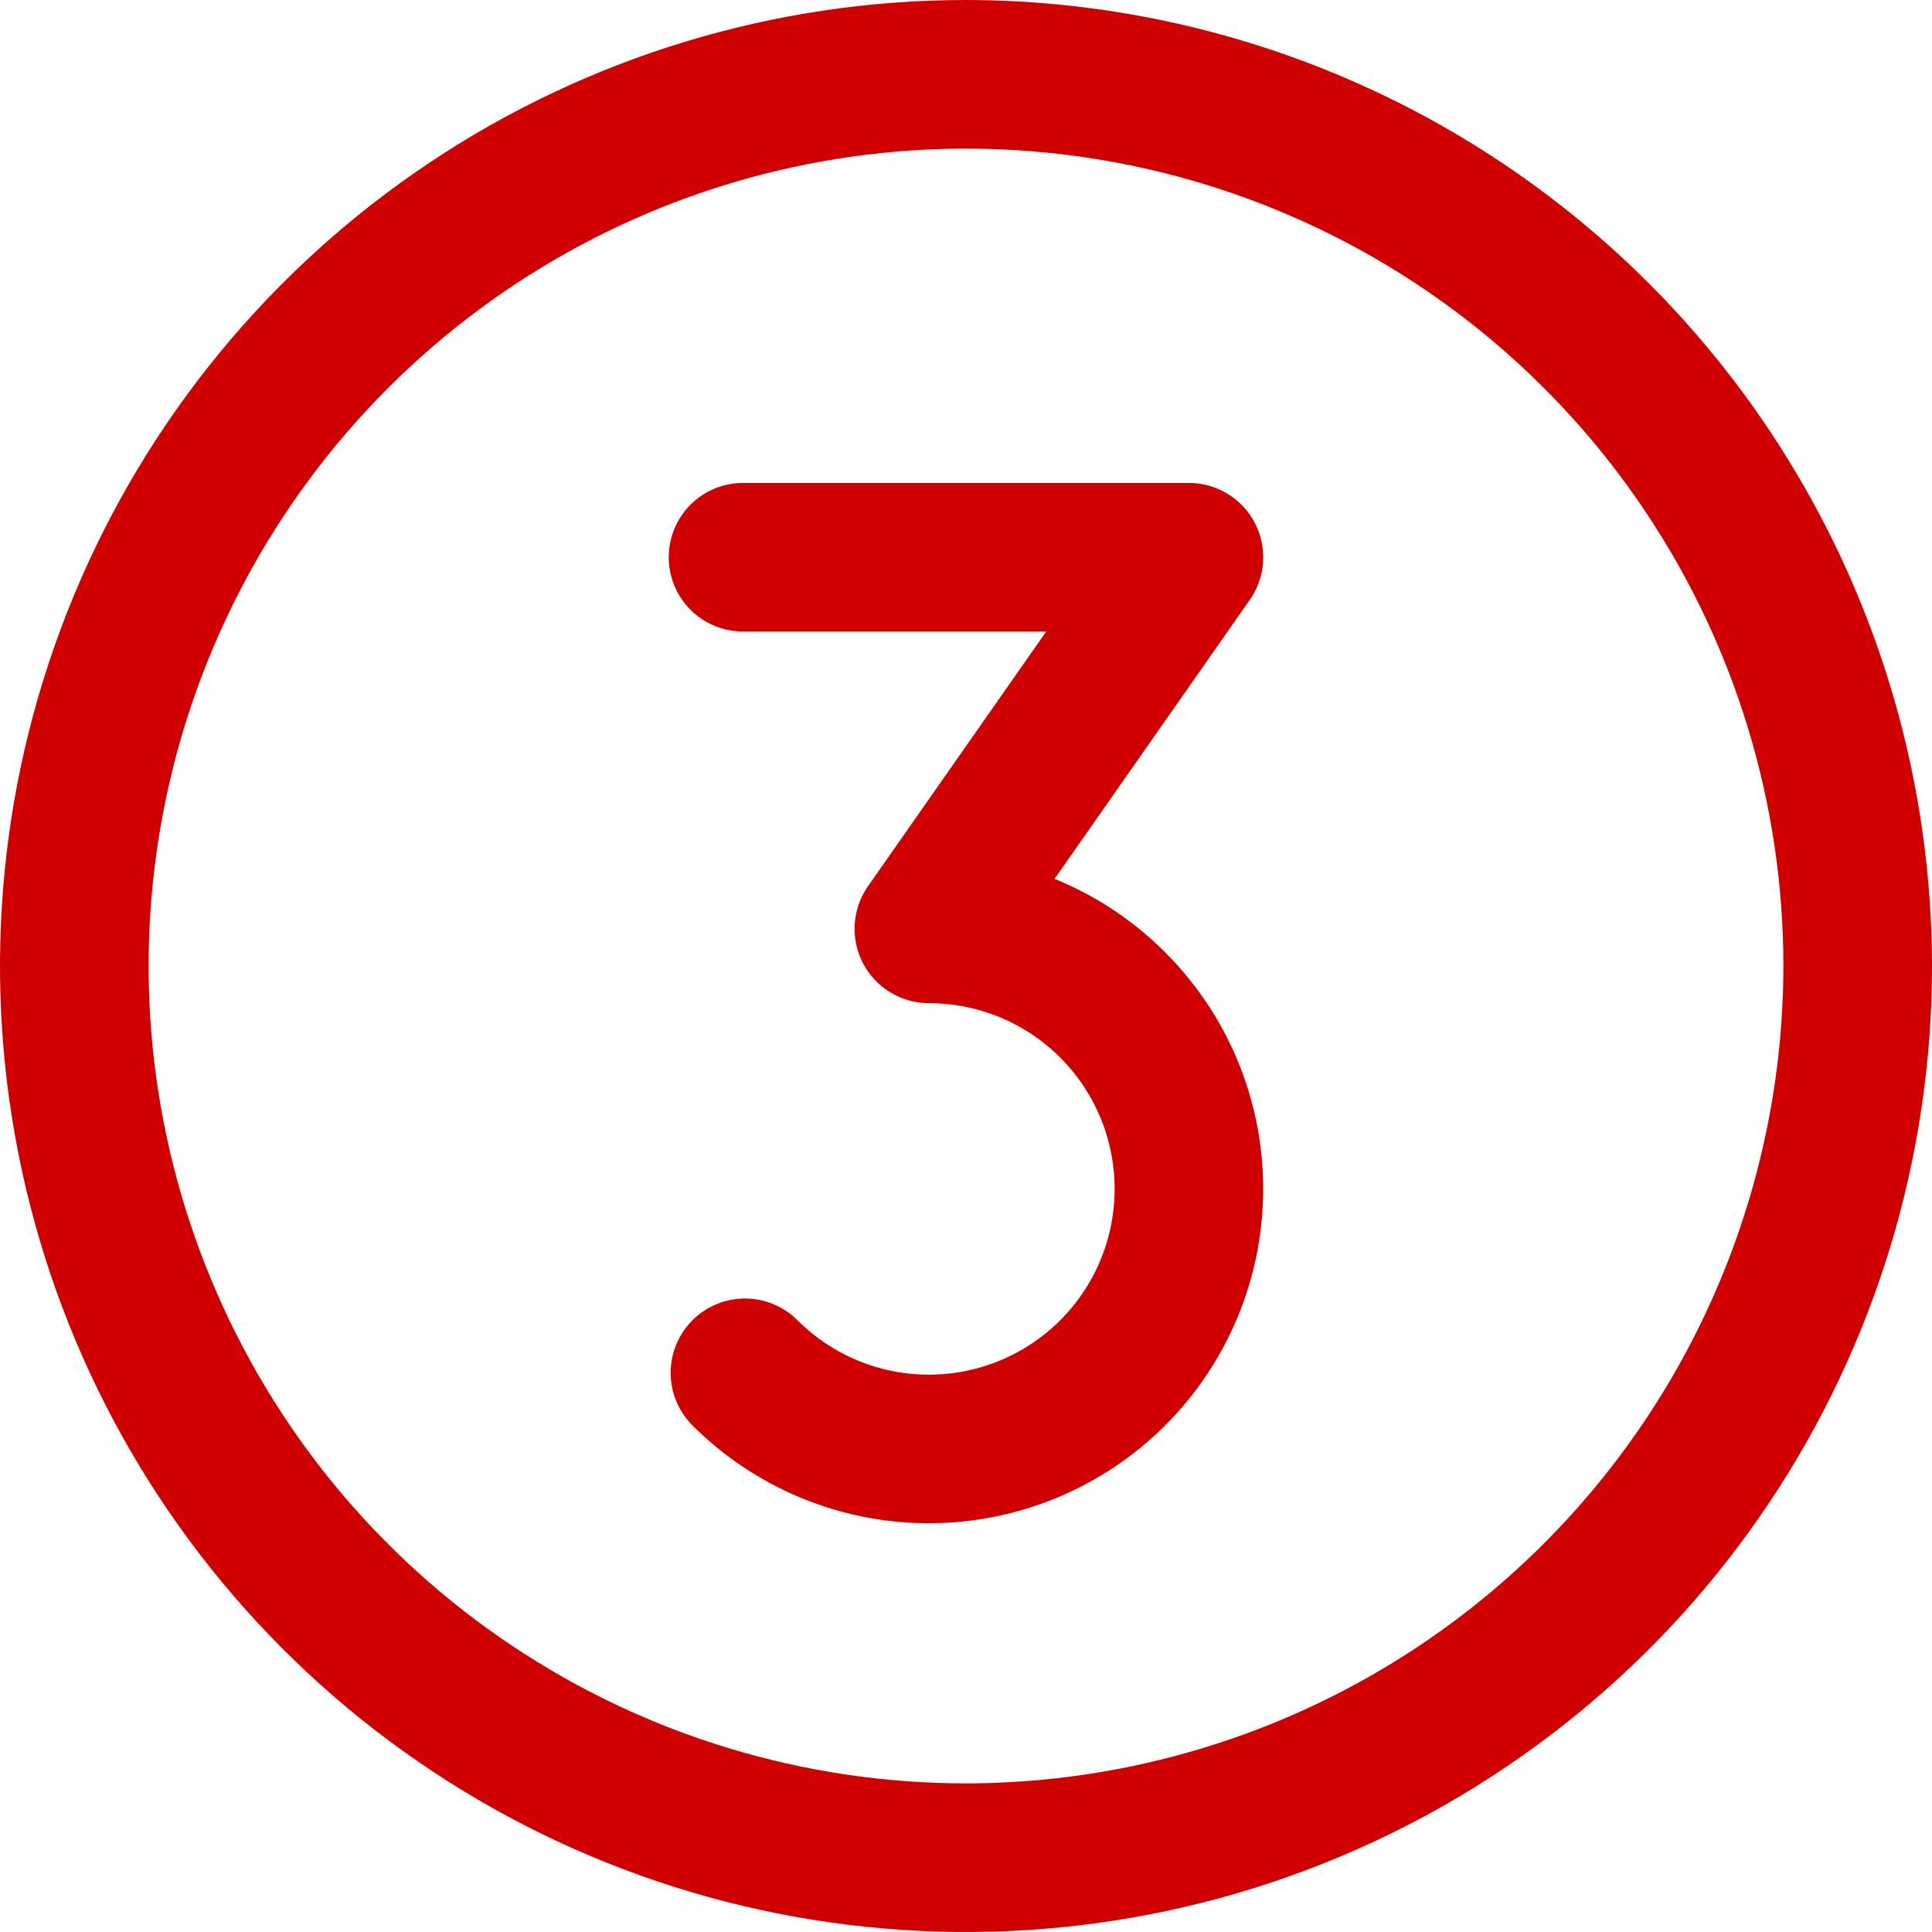 <?xml version="1.0" encoding="UTF-8"?> <svg xmlns="http://www.w3.org/2000/svg" width="208" height="208" viewBox="0 0 208 208" fill="none"> <path d="M104 0C83.431 0 63.323 6.099 46.221 17.527C29.118 28.955 15.788 45.197 7.917 64.201C0.045 83.204 -2.015 104.115 1.998 124.289C6.011 144.463 15.916 162.994 30.461 177.539C45.006 192.084 63.537 201.989 83.711 206.002C103.885 210.015 124.796 207.955 143.799 200.083C162.803 192.212 179.045 178.882 190.473 161.779C201.901 144.677 208 124.569 208 104C207.969 76.427 197.002 49.992 177.505 30.495C158.008 10.998 131.573 0.031 104 0V0ZM104 192C86.595 192 69.581 186.839 55.11 177.169C40.638 167.5 29.359 153.756 22.699 137.676C16.038 121.596 14.295 103.902 17.691 86.832C21.086 69.762 29.468 54.082 41.775 41.775C54.082 29.468 69.762 21.086 86.832 17.691C103.902 14.295 121.596 16.038 137.676 22.699C153.756 29.359 167.5 40.638 177.169 55.11C186.839 69.581 192 86.595 192 104C191.974 127.331 182.694 149.699 166.196 166.196C149.699 182.694 127.331 191.974 104 192ZM125.459 102.545C132.207 109.297 135.996 118.453 135.995 127.998C135.993 137.544 132.2 146.699 125.45 153.449C118.701 160.198 109.546 163.991 100 163.992C90.454 163.994 81.299 160.204 74.547 153.456C73.046 151.956 72.204 149.921 72.204 147.799C72.204 145.677 73.046 143.642 74.547 142.142C76.047 140.641 78.082 139.798 80.204 139.798C82.326 139.798 84.361 140.641 85.861 142.142C88.187 144.467 91.05 146.183 94.198 147.138C97.345 148.093 100.679 148.257 103.905 147.615C107.131 146.973 110.148 145.546 112.691 143.459C115.233 141.373 117.222 138.692 118.48 135.653C119.739 132.614 120.229 129.312 119.906 126.039C119.584 122.766 118.459 119.623 116.632 116.888C114.805 114.154 112.331 111.912 109.431 110.361C106.53 108.811 103.292 108 100.003 108C98.54 108 97.104 107.599 95.853 106.84C94.602 106.081 93.583 104.993 92.907 103.695C92.231 102.397 91.924 100.939 92.02 99.478C92.115 98.018 92.609 96.612 93.448 95.413L112.636 67.992H79.997C77.875 67.992 75.841 67.149 74.34 65.649C72.84 64.149 71.997 62.114 71.997 59.992C71.997 57.87 72.84 55.836 74.34 54.335C75.841 52.835 77.875 51.992 79.997 51.992H127.997C129.46 51.992 130.896 52.394 132.147 53.153C133.398 53.912 134.417 54.999 135.093 56.297C135.769 57.595 136.076 59.053 135.98 60.514C135.885 61.974 135.391 63.38 134.552 64.579L113.533 94.618C118 96.433 122.056 99.129 125.459 102.545V102.545Z" fill="#D10000"></path> </svg> 
